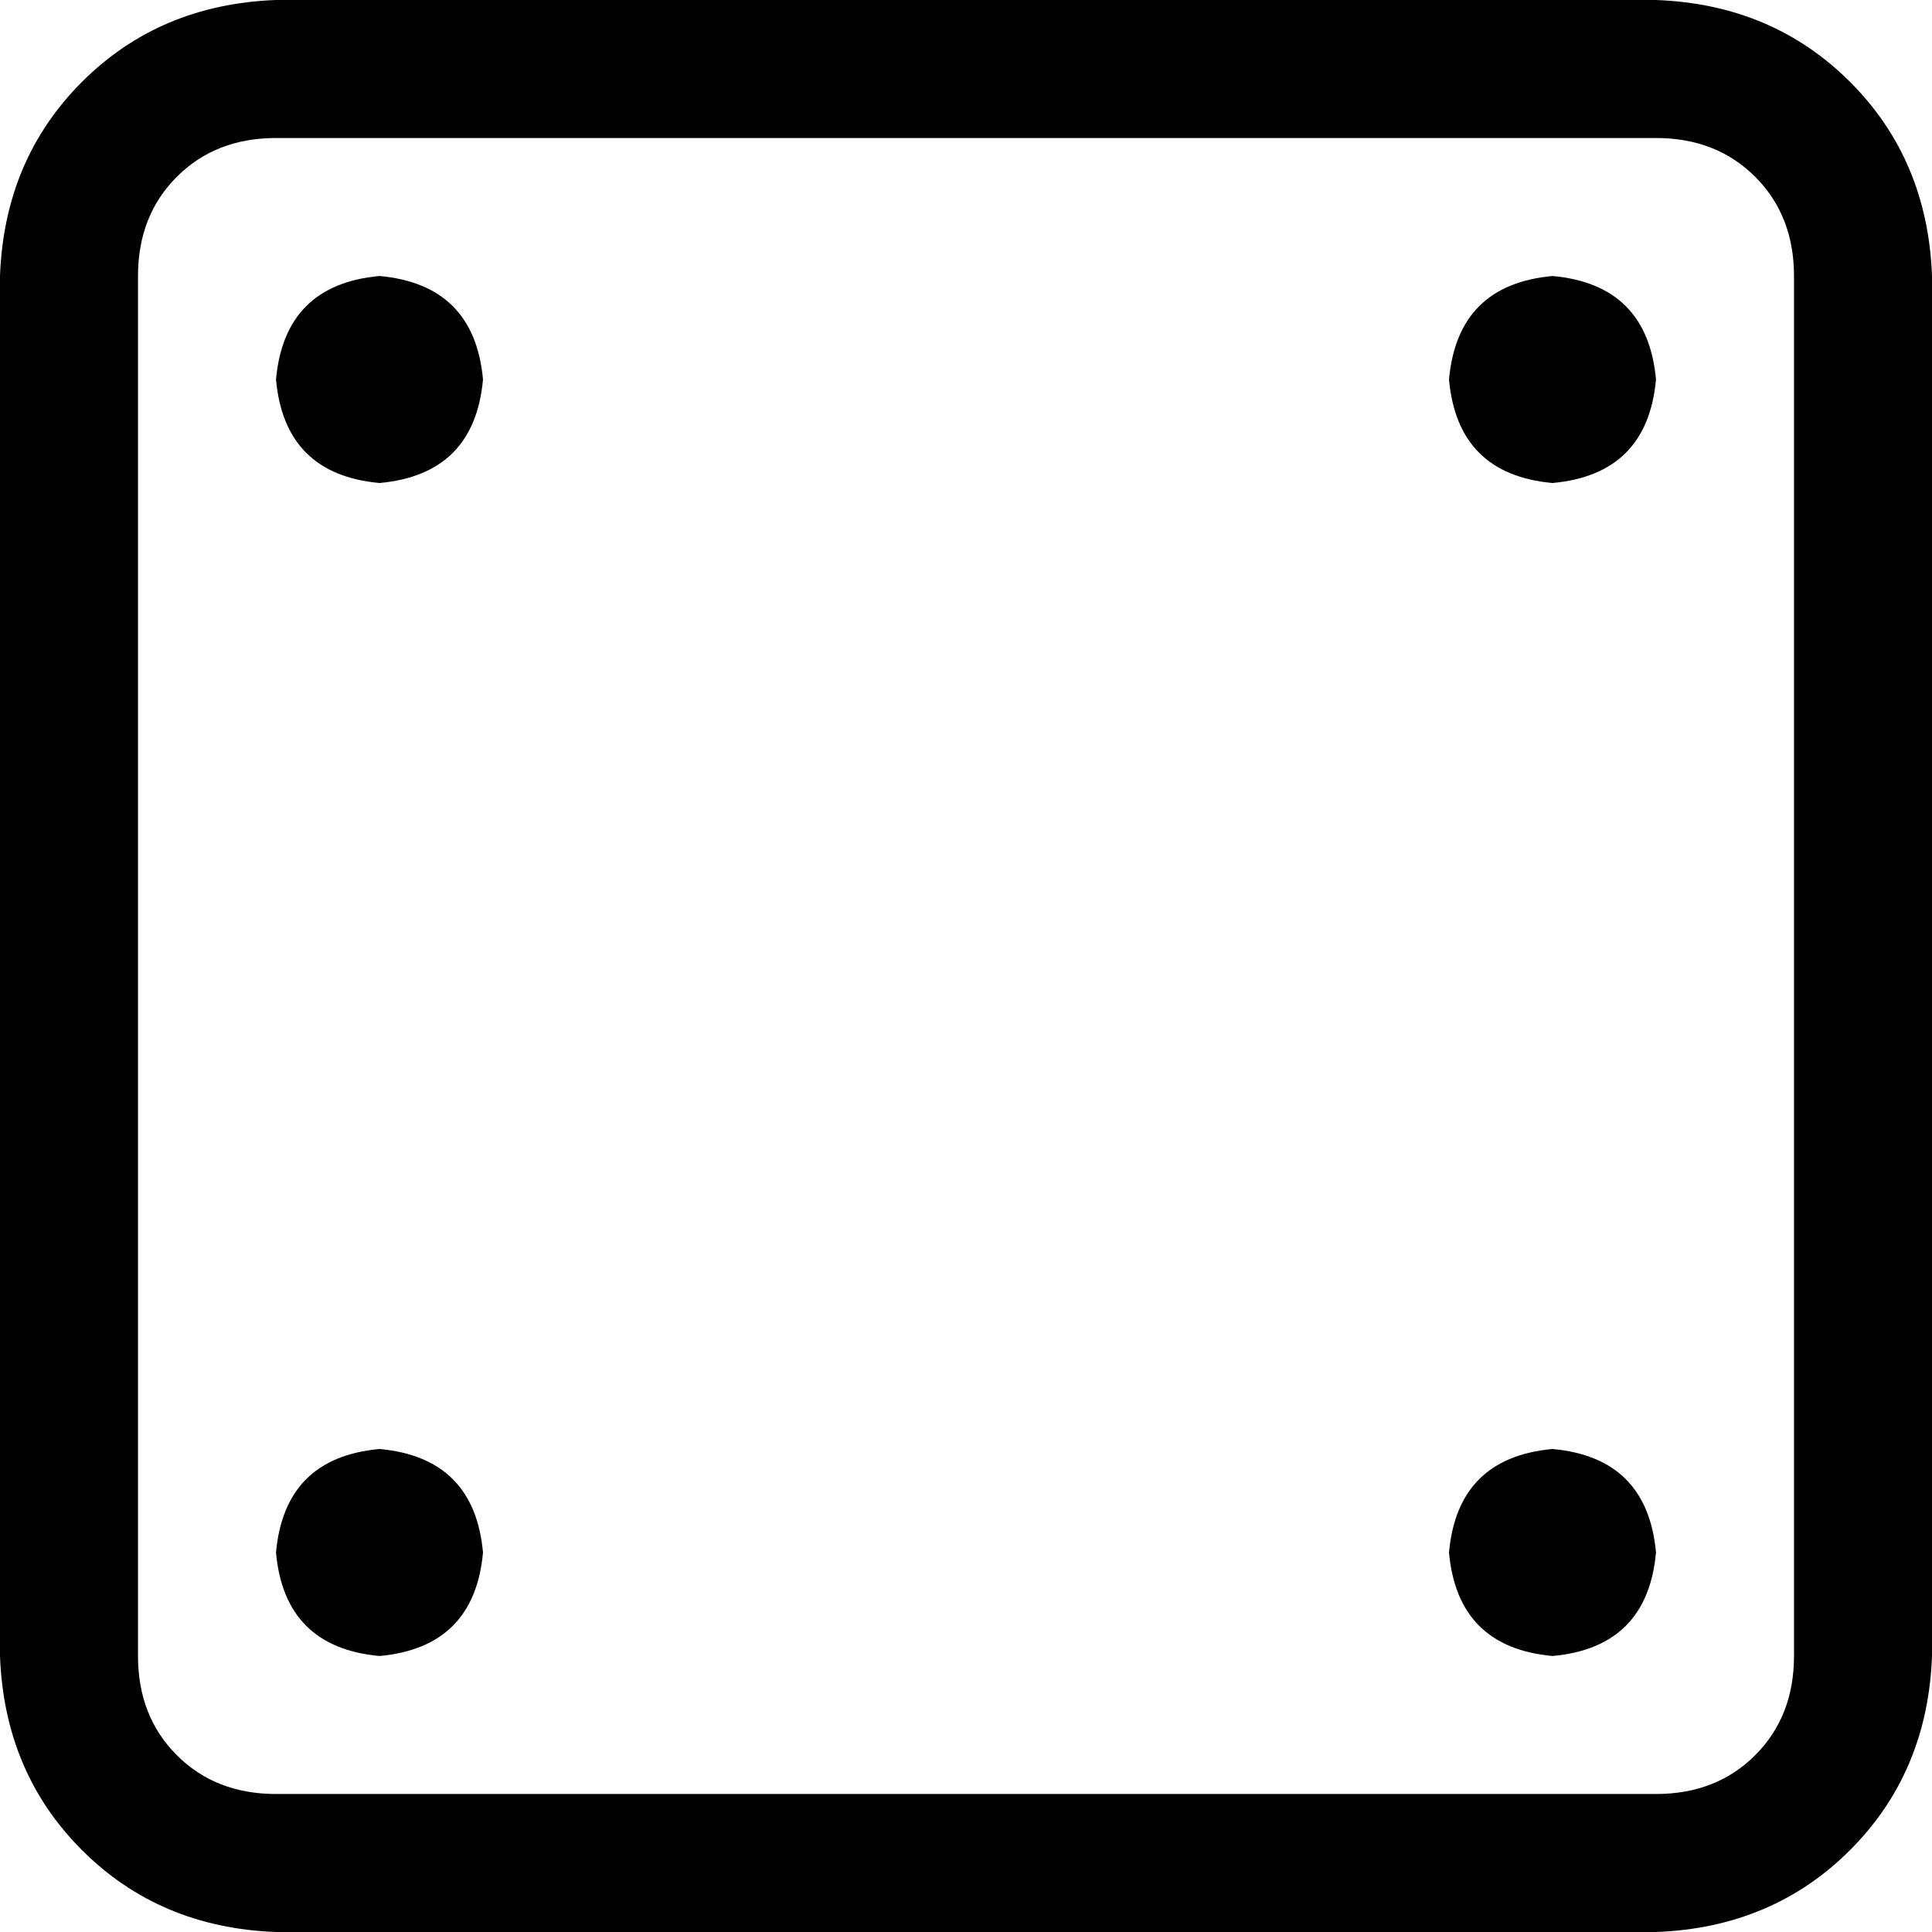 <svg xmlns="http://www.w3.org/2000/svg" viewBox="0 0 512 512">
  <path d="M 438.857 36.571 Q 454.857 36.571 465.143 46.857 L 465.143 46.857 L 465.143 46.857 Q 475.429 57.143 475.429 73.143 L 475.429 438.857 L 475.429 438.857 Q 475.429 454.857 465.143 465.143 Q 454.857 475.429 438.857 475.429 L 73.143 475.429 L 73.143 475.429 Q 57.143 475.429 46.857 465.143 Q 36.571 454.857 36.571 438.857 L 36.571 73.143 L 36.571 73.143 Q 36.571 57.143 46.857 46.857 Q 57.143 36.571 73.143 36.571 L 438.857 36.571 L 438.857 36.571 Z M 73.143 0 Q 42.286 1.143 21.714 21.714 L 21.714 21.714 L 21.714 21.714 Q 1.143 42.286 0 73.143 L 0 438.857 L 0 438.857 Q 1.143 469.714 21.714 490.286 Q 42.286 510.857 73.143 512 L 438.857 512 L 438.857 512 Q 469.714 510.857 490.286 490.286 Q 510.857 469.714 512 438.857 L 512 73.143 L 512 73.143 Q 510.857 42.286 490.286 21.714 Q 469.714 1.143 438.857 0 L 73.143 0 L 73.143 0 Z M 128 100.571 Q 125.714 75.429 100.571 73.143 Q 75.429 75.429 73.143 100.571 Q 75.429 125.714 100.571 128 Q 125.714 125.714 128 100.571 L 128 100.571 Z M 411.429 128 Q 436.571 125.714 438.857 100.571 Q 436.571 75.429 411.429 73.143 Q 386.286 75.429 384 100.571 Q 386.286 125.714 411.429 128 L 411.429 128 Z M 128 411.429 Q 125.714 386.286 100.571 384 Q 75.429 386.286 73.143 411.429 Q 75.429 436.571 100.571 438.857 Q 125.714 436.571 128 411.429 L 128 411.429 Z M 411.429 438.857 Q 436.571 436.571 438.857 411.429 Q 436.571 386.286 411.429 384 Q 386.286 386.286 384 411.429 Q 386.286 436.571 411.429 438.857 L 411.429 438.857 Z" />
</svg>